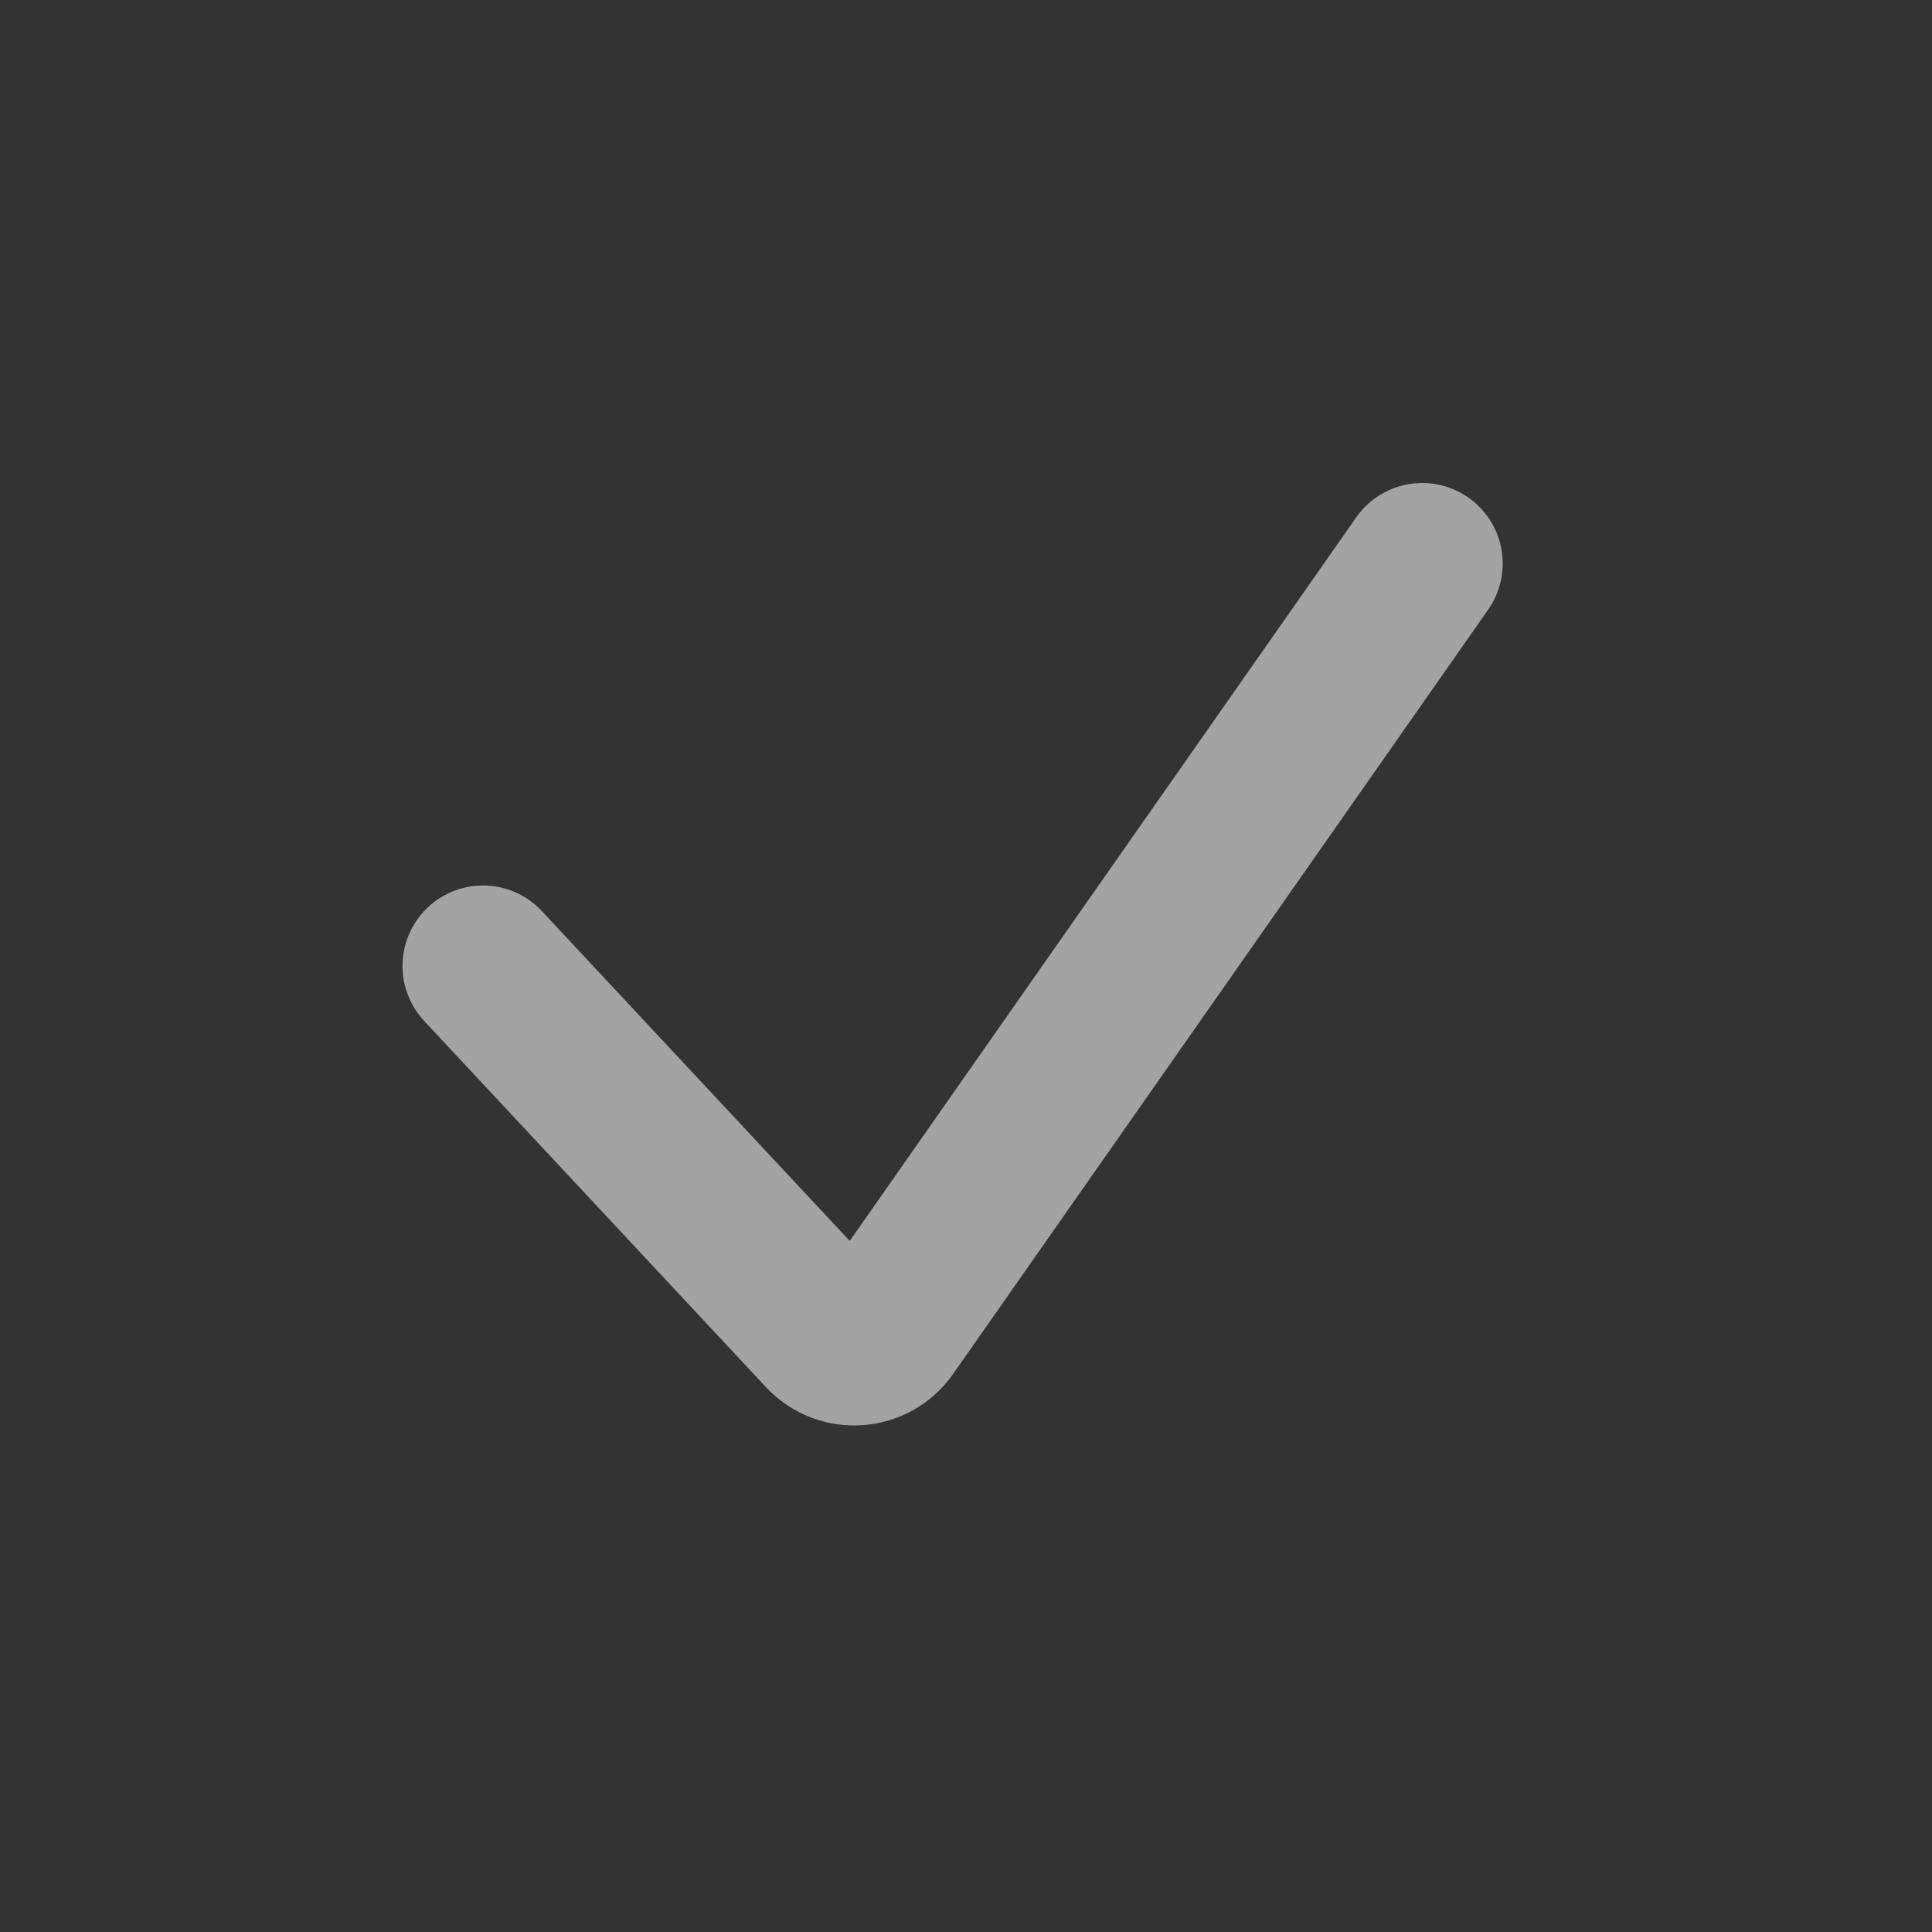 <?xml version="1.0" encoding="utf-8"?>
<svg xmlns="http://www.w3.org/2000/svg" fill="none" height="100%" overflow="visible" preserveAspectRatio="none" style="display: block;" viewBox="0 0 24 24" width="100%">
<rect x="0" y="0" width="24" height="24" fill="#333333" stroke="none"/>
<g id="Checkmark">
<path d="M6 12L10.246 16.549C10.463 16.781 10.838 16.755 11.021 16.494L17.667 7" id="Vector 4" stroke="white" stroke-linecap="round" stroke-opacity="0.55" stroke-width="2"/>
</g>
</svg>